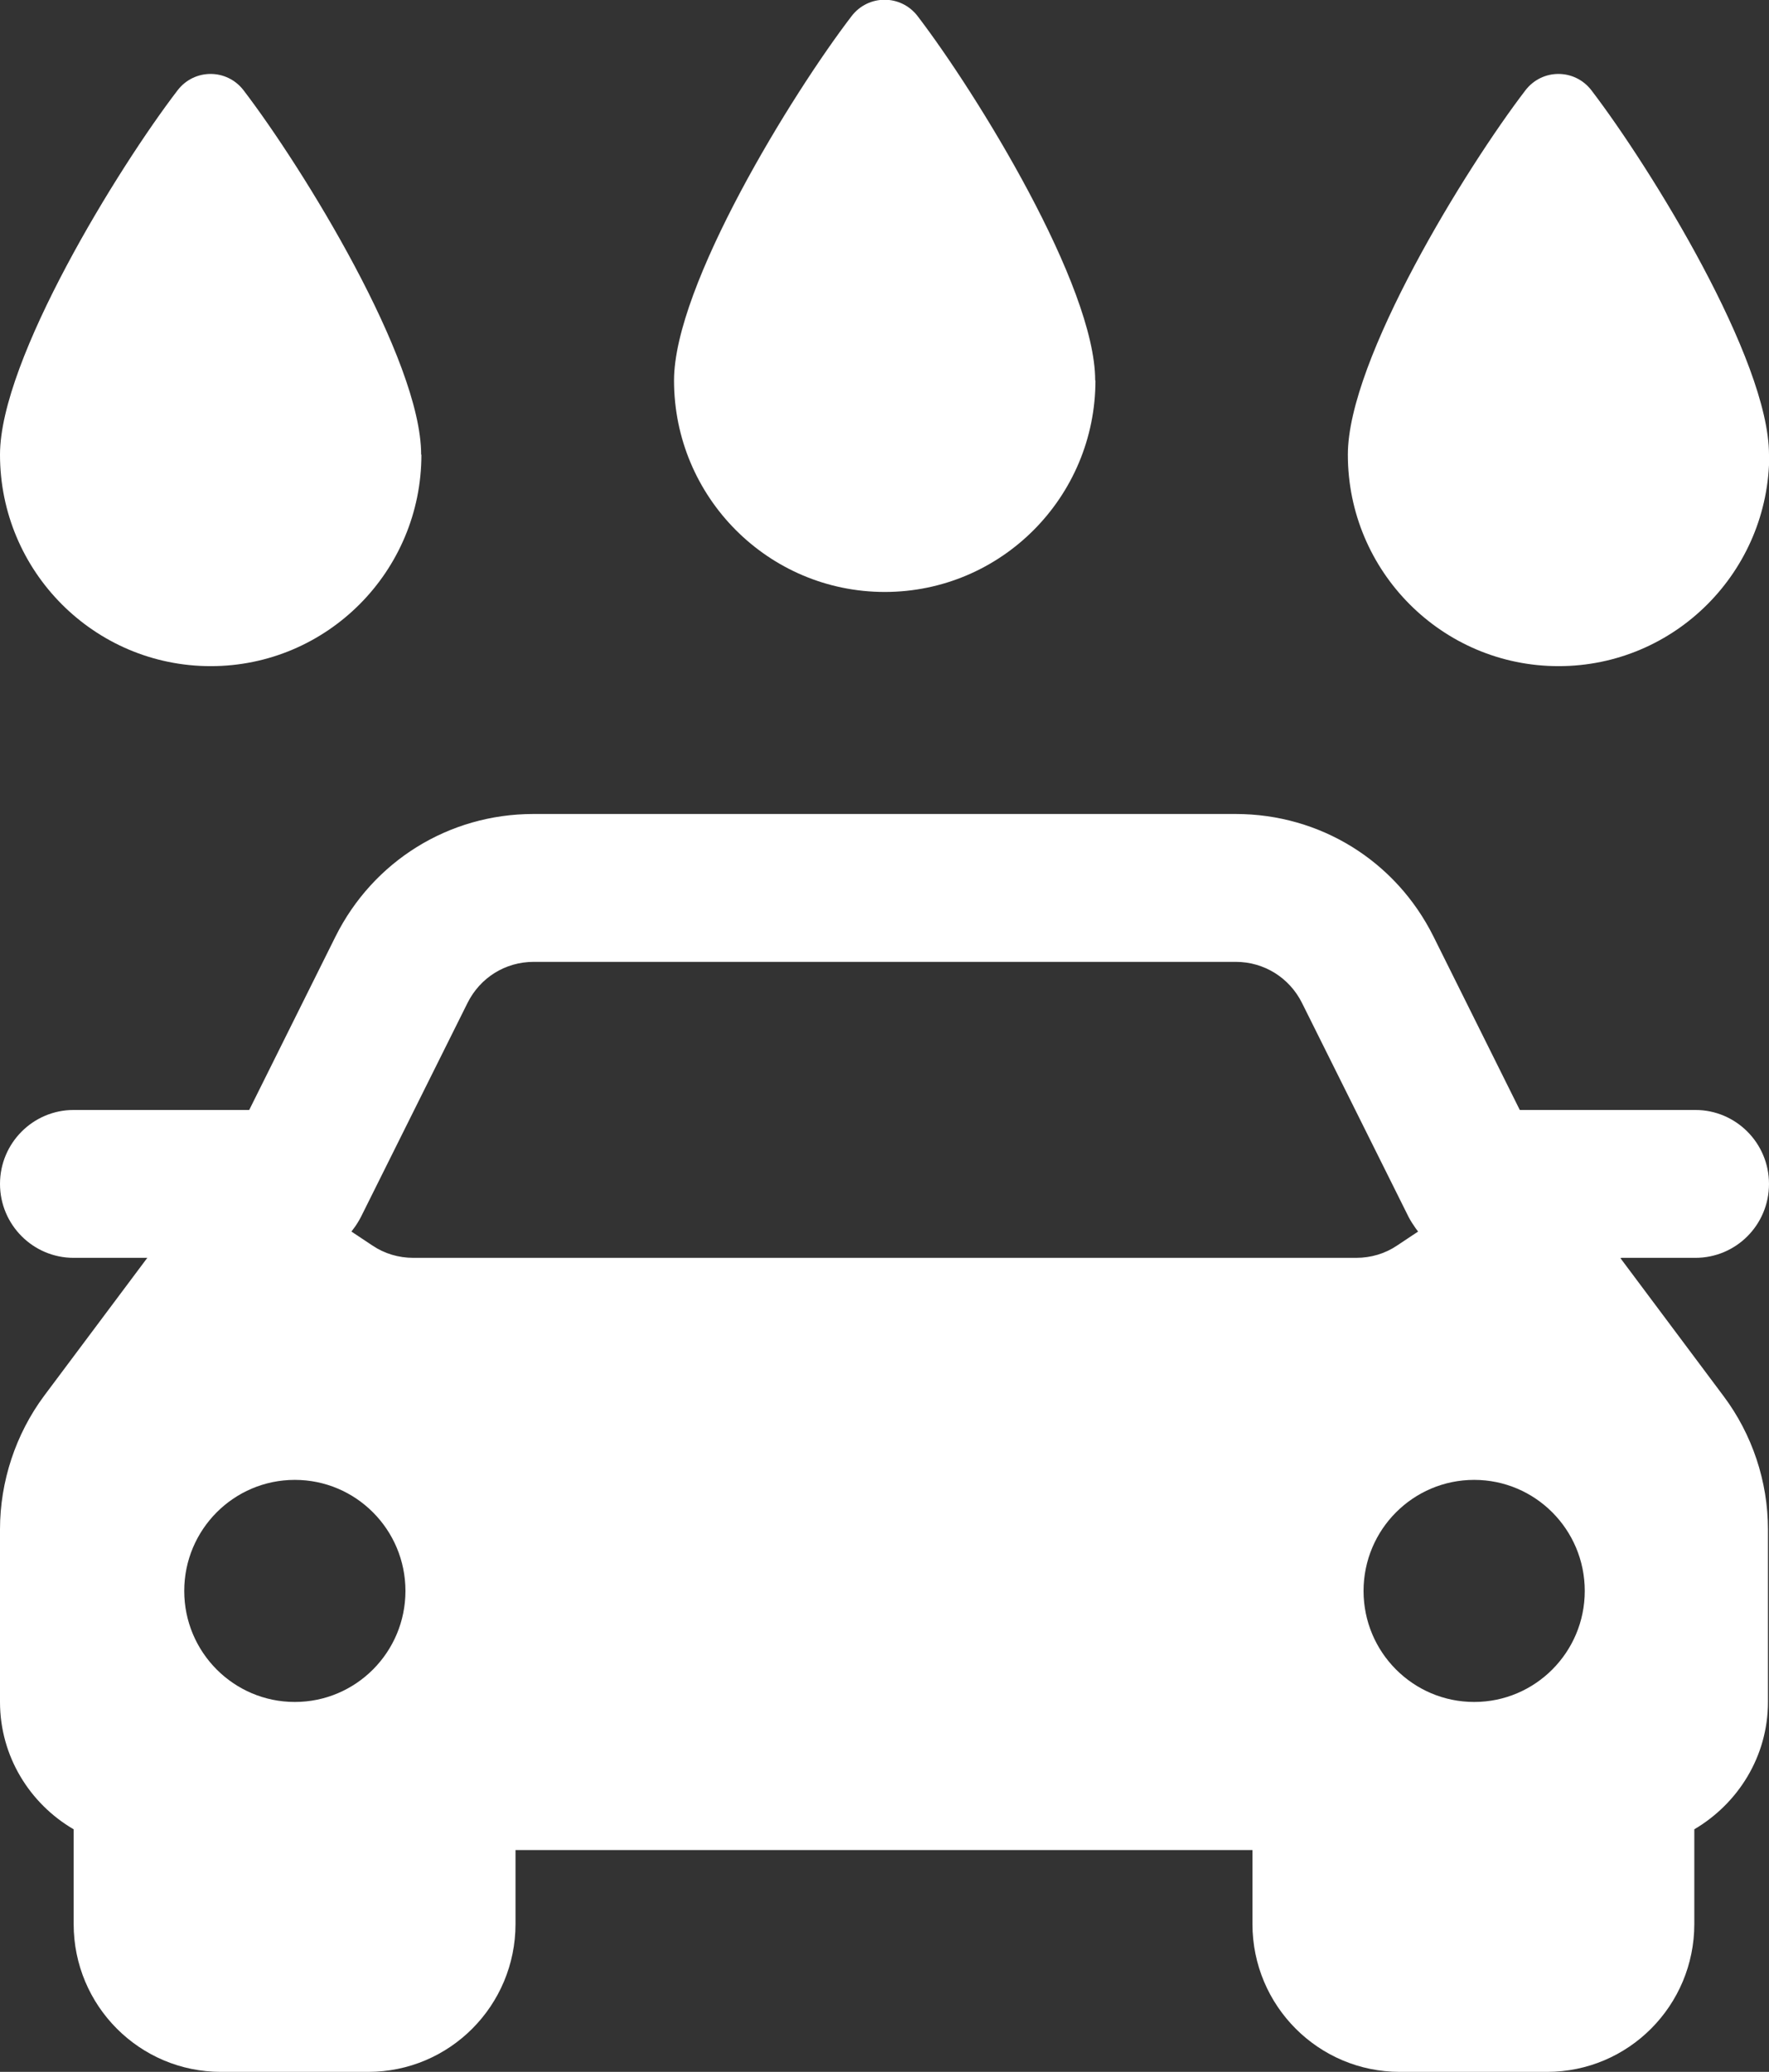 <svg width="41" height="48" viewBox="0 0 41 48" fill="none" xmlns="http://www.w3.org/2000/svg">
<rect x="0" y="0" width="41" height="48" fill="#333333" stroke="none"/>
<g clip-path="url(#clip0_2632_9977)">
<path d="M37.586 29.141H39.293C40.241 29.141 41 28.373 41 27.428C41 26.483 40.235 25.715 39.293 25.715H35.224L33.225 21.699C32.35 19.943 30.595 18.858 28.639 18.858H12.361C10.405 18.858 8.649 19.949 7.775 21.699L5.776 25.715H1.707C0.765 25.715 0 26.483 0 27.428C0 28.373 0.765 29.141 1.707 29.141H3.414L1.02 32.341C0.364 33.225 0 34.322 0 35.431V39.43C0 40.691 0.692 41.789 1.707 42.38V44.574C1.707 46.47 3.237 48 5.12 48H8.534C10.423 48 11.948 46.464 11.948 44.574V42.861H29.028V44.574C29.028 46.47 30.559 48 32.442 48H35.855C37.744 48 39.269 46.464 39.269 44.574V42.38C40.283 41.783 40.976 40.691 40.976 39.43V35.431C40.976 34.322 40.611 33.231 39.949 32.347L37.556 29.147L37.586 29.141ZM34.167 34.285C35.582 34.285 36.73 35.437 36.73 36.858C36.73 38.278 35.582 39.43 34.167 39.43C32.751 39.43 31.603 38.278 31.603 36.858C31.603 35.437 32.751 34.285 34.167 34.285ZM8.2 28.458C8.261 28.379 8.315 28.288 8.364 28.196L10.836 23.235C11.128 22.65 11.711 22.284 12.367 22.284H28.645C29.295 22.284 29.884 22.65 30.176 23.235L32.648 28.196C32.697 28.288 32.751 28.373 32.812 28.458L32.867 28.532L32.381 28.855C32.102 29.044 31.773 29.141 31.433 29.141H9.579C9.239 29.141 8.911 29.044 8.631 28.855L8.145 28.532L8.2 28.458ZM6.833 34.285C8.249 34.285 9.397 35.437 9.397 36.858C9.397 38.278 8.249 39.43 6.833 39.43C5.418 39.43 4.27 38.278 4.27 36.858C4.27 35.437 5.418 34.285 6.833 34.285Z" fill="white"/>
<path d="M25.383 8.814C25.383 6.614 22.644 2.176 21.271 0.378C20.882 -0.134 20.123 -0.134 19.734 0.378C18.361 2.17 15.622 6.614 15.622 8.814C15.622 11.52 17.809 13.714 20.506 13.714C23.203 13.714 25.389 11.52 25.389 8.814H25.383Z" fill="white"/>
<path d="M41 10.533C41 8.332 38.261 3.895 36.888 2.097C36.499 1.585 35.74 1.585 35.351 2.097C33.979 3.889 31.239 8.332 31.239 10.533C31.239 13.239 33.426 15.433 36.123 15.433C38.82 15.433 41.006 13.239 41.006 10.533H41Z" fill="white"/>
<path d="M9.761 10.533C9.761 8.332 7.022 3.895 5.649 2.097C5.26 1.585 4.501 1.585 4.112 2.097C2.739 3.889 0 8.332 0 10.533C0 13.239 2.187 15.433 4.884 15.433C7.58 15.433 9.767 13.239 9.767 10.533H9.761Z" fill="white"/>
</g>
<defs>
<clipPath id="clip0_2632_9977">
<rect width="41" height="48" fill="white"/>
</clipPath>
</defs>
</svg>
